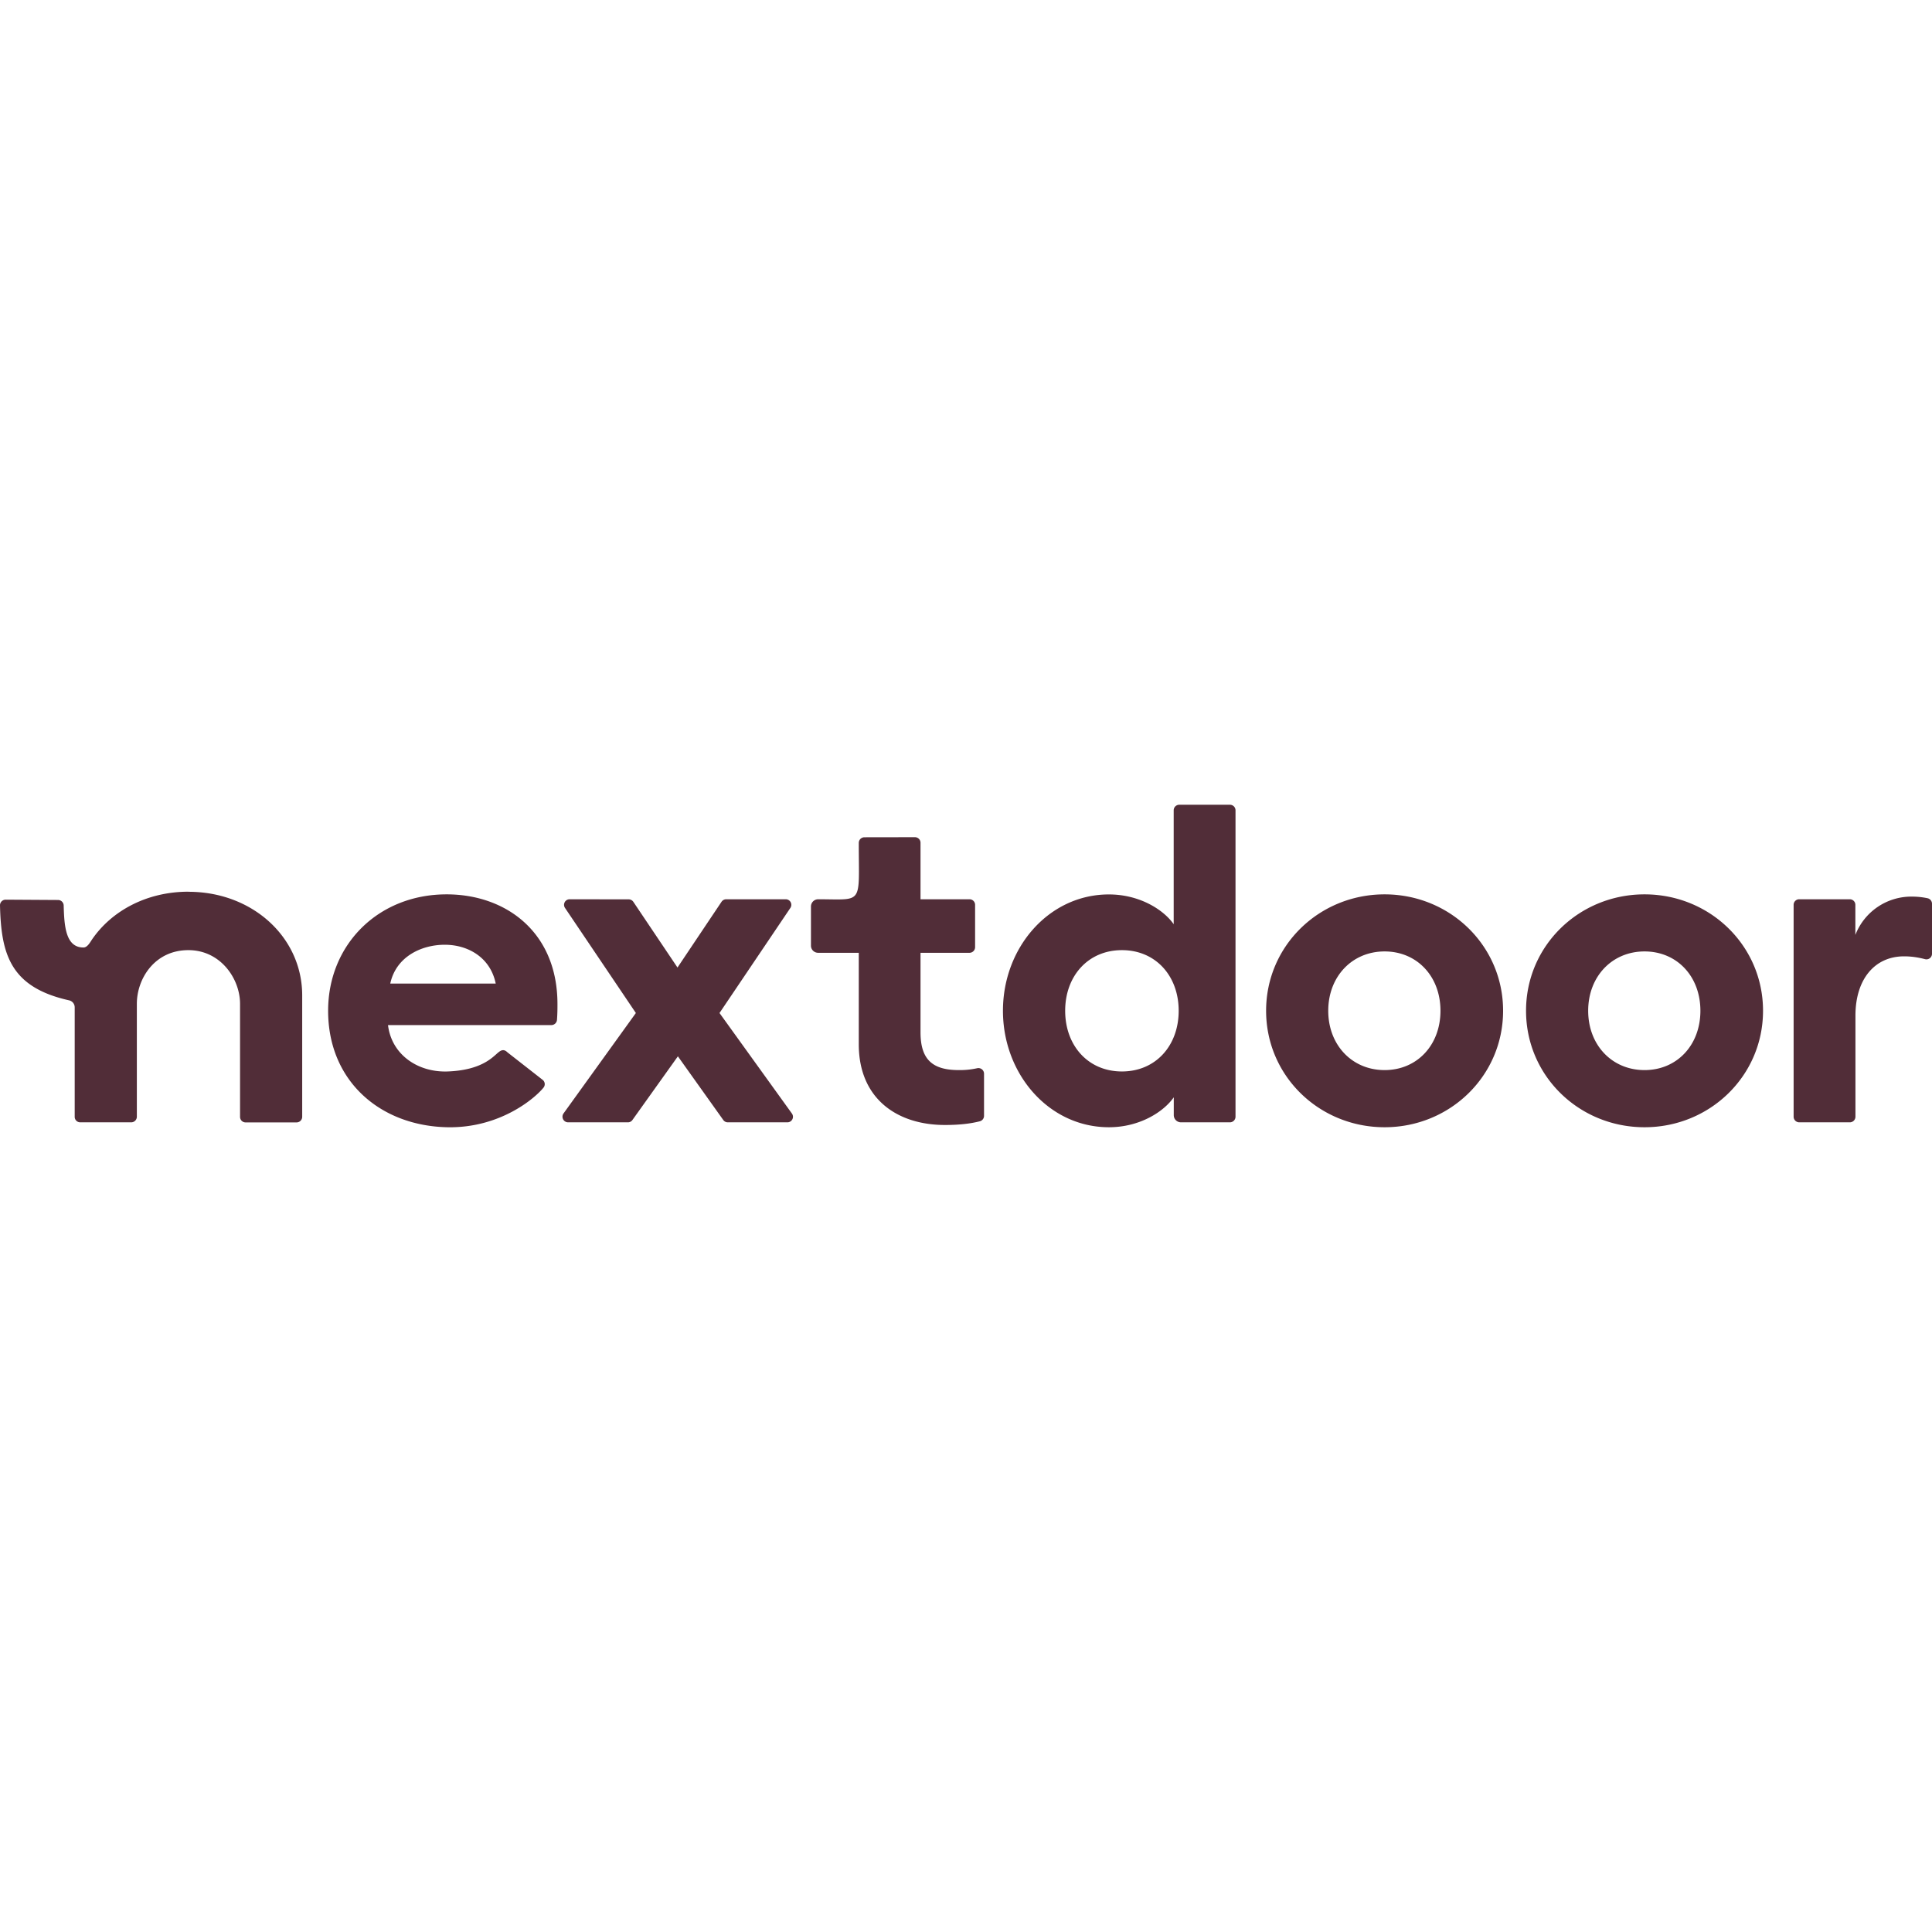 <svg role="img" width="32px" height="32px" viewBox="0 0 24 24" xmlns="http://www.w3.org/2000/svg"><title>Nextdoor</title><path fill="#512d38" d="M14.65 9.997a.069.069 0 0 0-.07.069v1.415c-.123-.177-.42-.37-.805-.37-.745 0-1.316.659-1.316 1.445 0 .787.571 1.447 1.316 1.447.386 0 .682-.194.806-.372v.221c0 .05.04.09.09.09h.607a.07.07 0 0 0 .07-.07v-3.806a.069.069 0 0 0-.07-.069zm-3.913.404a.07.07 0 0 0-.069.07c0 .779.064.7-.504.7a.09.09 0 0 0-.09.09v.486c0 .05.04.089.09.089h.504v1.136c0 .676.476 1.003 1.07 1.003.183 0 .32-.017.434-.046a.07.07 0 0 0 .052-.067v-.526a.07.07 0 0 0-.086-.066.984.984 0 0 1-.227.023c-.33 0-.476-.133-.476-.47v-.987h.608a.07.07 0 0 0 .07-.069v-.527a.069.069 0 0 0-.07-.069h-.608v-.701a.069.069 0 0 0-.069-.07zm-8.396.676c-.516 0-.955.236-1.201.598-.02.03-.055.095-.102.095-.226.002-.24-.276-.247-.524a.07.07 0 0 0-.069-.066l-.653-.004a.07.07 0 0 0-.069.07c.014.606.126 1.018.86 1.181.04.01.068.045.068.087v1.36c0 .037.03.068.069.068h.634a.07.07 0 0 0 .069-.07V12.47c0-.312.221-.667.64-.667.4 0 .642.355.642.667v1.404c0 .038.03.069.069.069h.634a.07.07 0 0 0 .069-.07v-1.508c0-.72-.616-1.287-1.413-1.287zm3.207.033c-.851 0-1.472.626-1.472 1.446 0 .876.65 1.431 1.483 1.447.655.012 1.09-.363 1.194-.494a.068.068 0 0 0-.015-.097l-.435-.34c-.047-.047-.084-.021-.112.001-.07.057-.203.22-.626.237-.37.015-.7-.205-.745-.576h2.03a.07.07 0 0 0 .069-.065c.006-.082.006-.142.006-.196 0-.897-.644-1.363-1.377-1.363zm11.652 0c-.812 0-1.472.637-1.472 1.446 0 .81.66 1.447 1.472 1.447.812 0 1.472-.638 1.472-1.447s-.66-1.446-1.472-1.446zm3.229 0c-.812 0-1.472.637-1.472 1.446 0 .81.66 1.447 1.472 1.447.812 0 1.472-.638 1.472-1.447s-.66-1.446-1.472-1.446zm3.314.028a.745.745 0 0 0-.695.476v-.374a.069.069 0 0 0-.069-.069h-.628a.069.069 0 0 0-.07.07v2.632a.07.07 0 0 0 .07.069h.628a.07.07 0 0 0 .07-.07v-1.255c0-.454.24-.737.604-.737.092 0 .175.013.26.035A.069.069 0 0 0 24 11.85v-.624a.07.07 0 0 0-.056-.068.938.938 0 0 0-.201-.02zm-16.666.033a.069.069 0 0 0-.058.108l.88 1.305L7 13.832a.07.07 0 0 0 .056.11h.745a.068.068 0 0 0 .056-.03l.564-.79.563.79a.069.069 0 0 0 .056.03h.74a.069.069 0 0 0 .057-.11l-.899-1.248.88-1.305a.069.069 0 0 0-.058-.108h-.738a.07.07 0 0 0-.058.03l-.548.818-.549-.817a.07.07 0 0 0-.057-.03zm-1.552.565c.286 0 .566.155.633.482h-1.31c.073-.338.392-.482.677-.482zm8.412.067c.42 0 .705.321.705.753 0 .433-.285.754-.705.754s-.705-.321-.705-.754c0-.432.285-.753.705-.753zm3.263.016c.403 0 .694.31.694.737s-.291.737-.694.737c-.403 0-.7-.31-.7-.737 0-.426.297-.737.7-.737zm3.229 0c.403 0 .694.31.694.737s-.291.737-.694.737c-.403 0-.7-.31-.7-.737 0-.426.297-.737.7-.737z"/></svg>